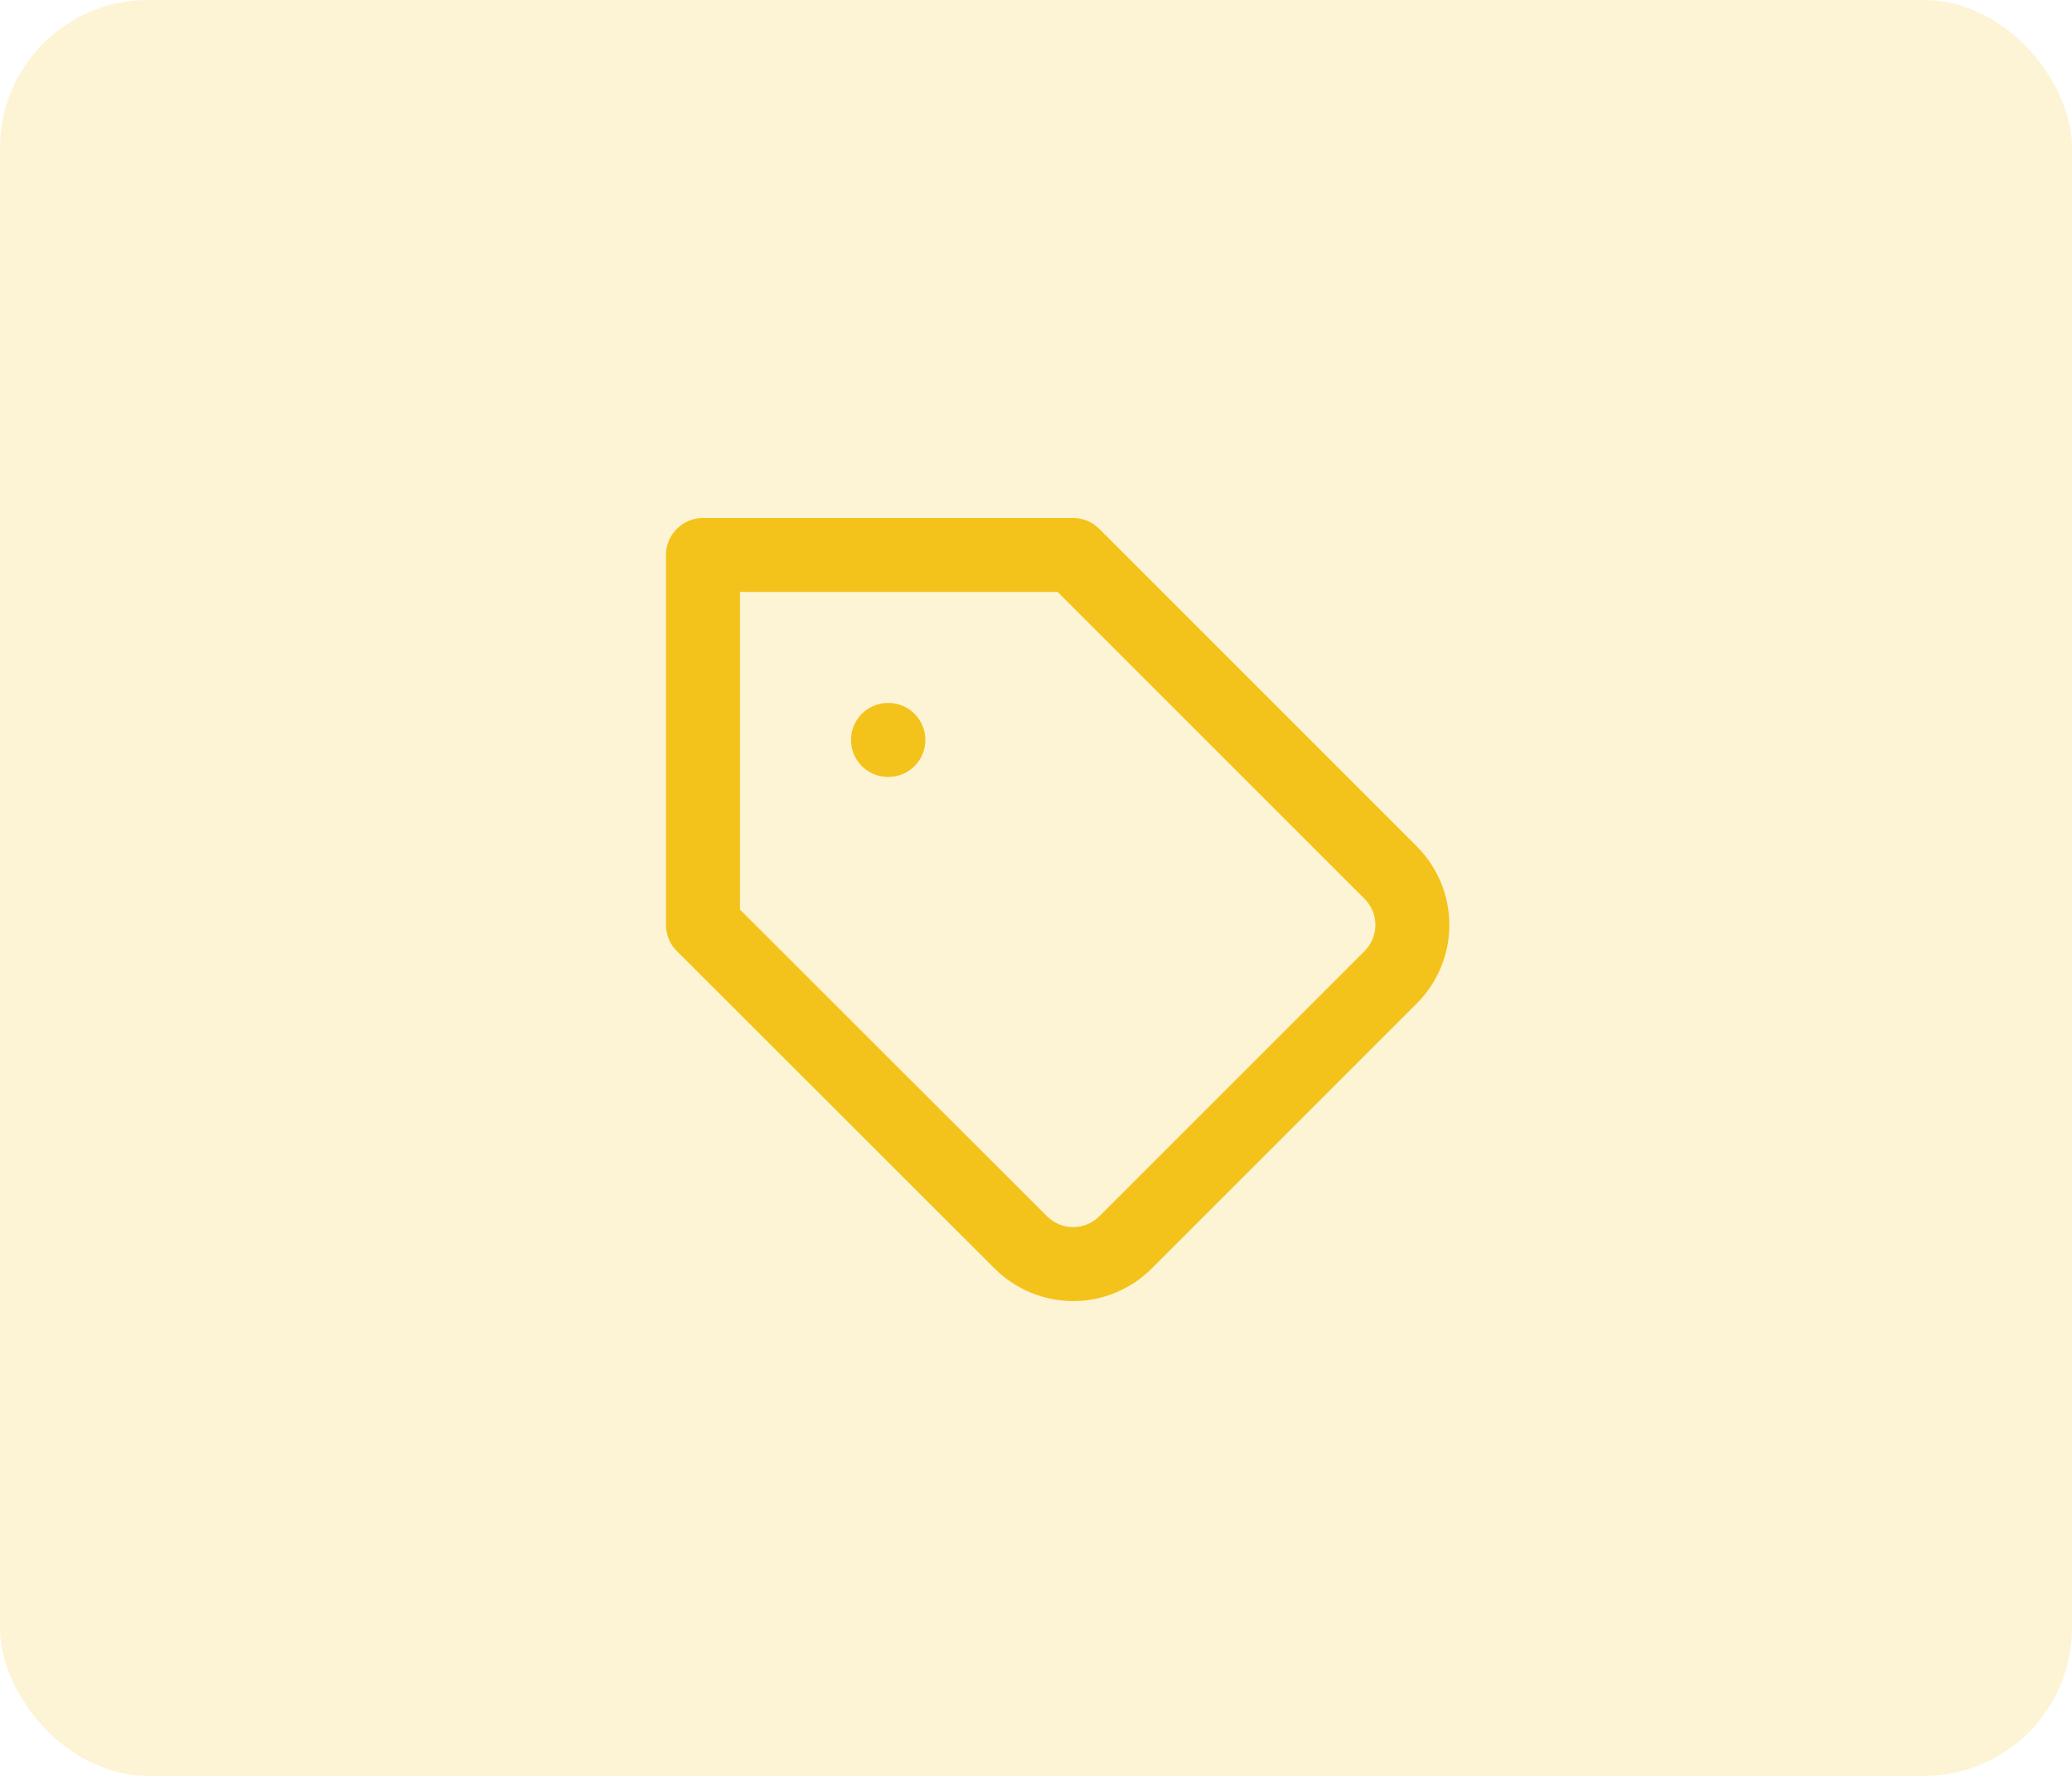 <svg width="56" height="48" viewBox="0 0 56 48" fill="none" xmlns="http://www.w3.org/2000/svg">
<rect width="56" height="48" rx="4" fill="#F4C31B" fill-opacity="0.18"/>
<path d="M37.59 26.41L30.42 33.58C30.234 33.766 30.014 33.913 29.771 34.014C29.528 34.115 29.268 34.167 29.005 34.167C28.742 34.167 28.482 34.115 28.239 34.014C27.996 33.913 27.776 33.766 27.59 33.58L19 25V15H29L37.59 23.59C37.962 23.965 38.172 24.472 38.172 25C38.172 25.528 37.962 26.035 37.59 26.41V26.41Z" stroke="#F4C31B" stroke-width="2" stroke-linecap="round" stroke-linejoin="round"/>
<path d="M24 20H24.01" stroke="#F4C31B" stroke-width="2" stroke-linecap="round" stroke-linejoin="round"/>
</svg>

